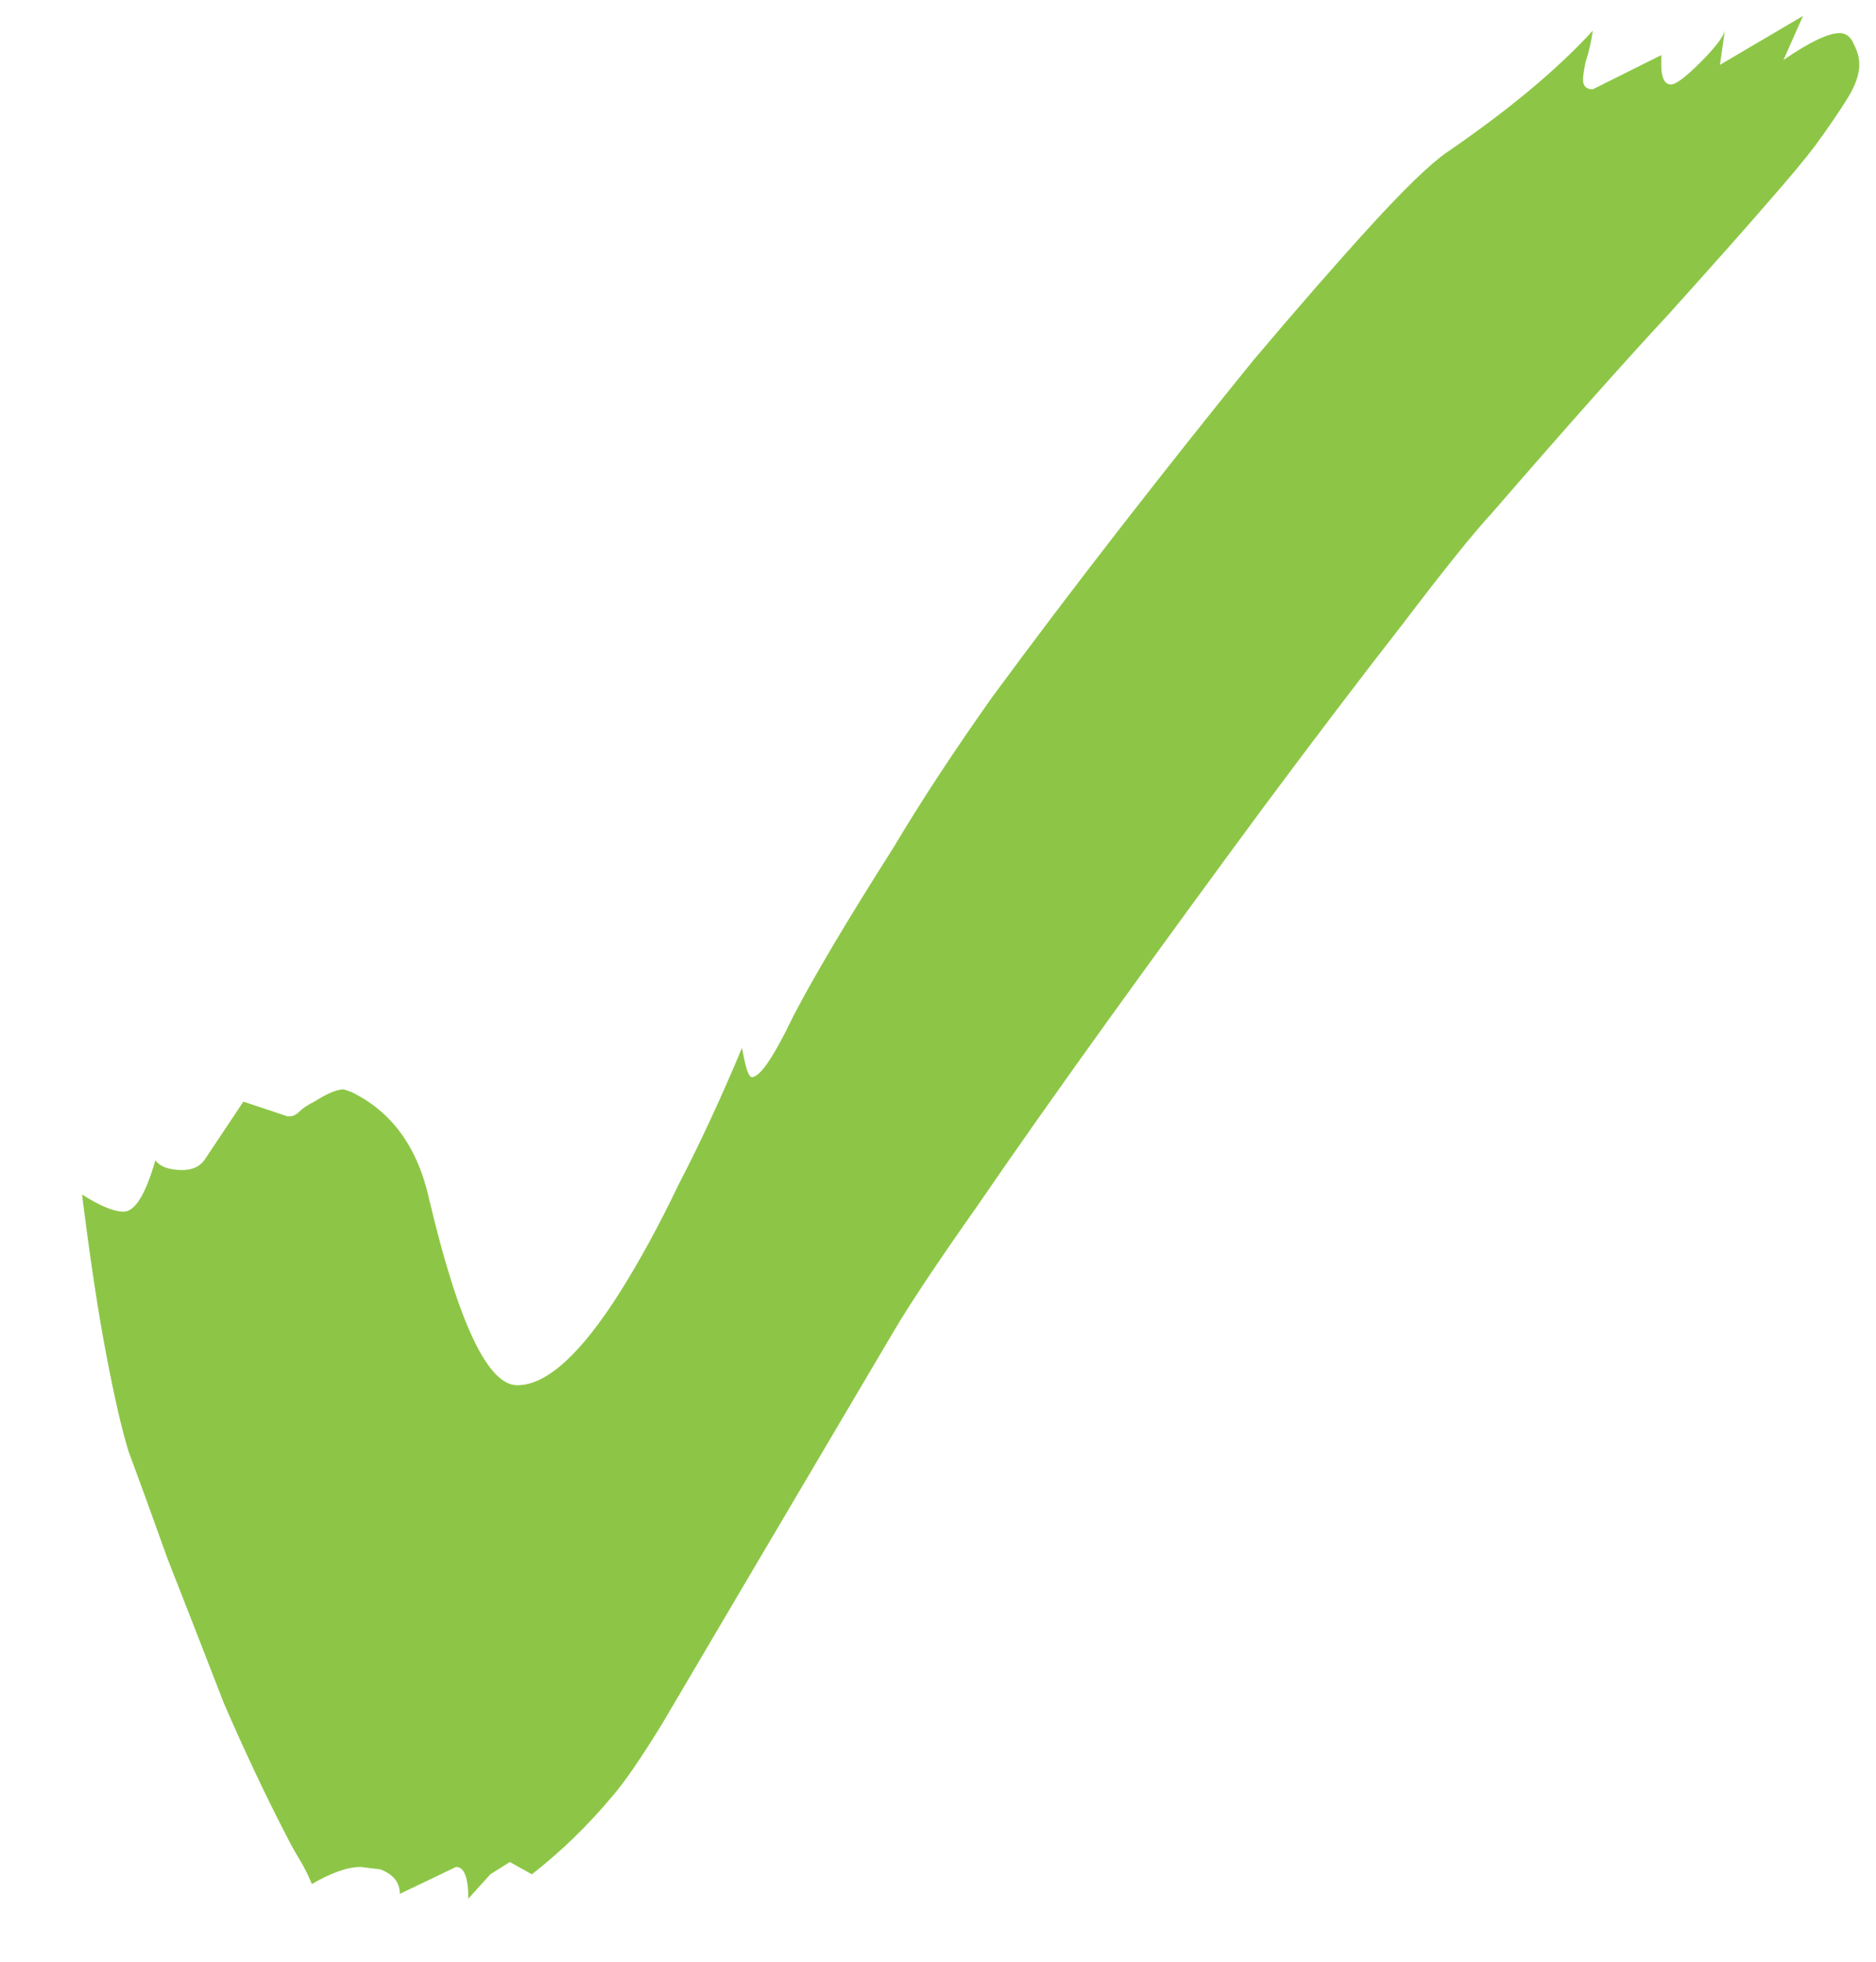 <?xml version="1.0" encoding="UTF-8"?> <svg xmlns="http://www.w3.org/2000/svg" width="22" height="23" viewBox="0 0 22 23" fill="none"><path d="M5.492 22.261C5.492 22.013 5.444 21.889 5.348 21.889L4.689 22.204C4.689 22.07 4.612 21.975 4.46 21.917L4.23 21.889C4.077 21.889 3.886 21.956 3.657 22.089C3.619 21.994 3.571 21.898 3.514 21.803C3.456 21.707 3.408 21.621 3.37 21.545C3.122 21.067 2.873 20.541 2.625 19.968C2.395 19.375 2.176 18.812 1.965 18.276C1.774 17.741 1.621 17.321 1.507 17.015C1.43 16.767 1.344 16.394 1.249 15.897C1.153 15.4 1.058 14.77 0.962 14.005C1.172 14.139 1.335 14.206 1.449 14.206C1.583 14.206 1.707 14.005 1.822 13.604C1.879 13.68 1.985 13.718 2.137 13.718C2.252 13.718 2.338 13.68 2.395 13.604L2.854 12.916L3.37 13.088H3.399C3.437 13.088 3.475 13.069 3.514 13.03C3.552 12.992 3.609 12.954 3.686 12.916C3.838 12.82 3.953 12.772 4.03 12.772L4.116 12.801C4.593 13.03 4.899 13.451 5.033 14.062C5.377 15.515 5.721 16.241 6.065 16.241C6.409 16.241 6.81 15.878 7.269 15.152C7.498 14.789 7.728 14.368 7.957 13.89C8.206 13.412 8.454 12.877 8.702 12.285C8.741 12.514 8.779 12.629 8.817 12.629C8.913 12.629 9.075 12.39 9.304 11.912C9.553 11.434 9.945 10.775 10.48 9.934C10.786 9.418 11.168 8.835 11.627 8.185C12.104 7.536 12.611 6.867 13.146 6.179C13.681 5.491 14.197 4.841 14.694 4.229C15.21 3.618 15.669 3.092 16.07 2.652C16.471 2.213 16.768 1.926 16.959 1.792C17.685 1.295 18.259 0.818 18.679 0.359C18.66 0.493 18.631 0.617 18.593 0.732C18.574 0.827 18.564 0.894 18.564 0.932C18.564 1.009 18.602 1.047 18.679 1.047L19.482 0.646V0.76C19.482 0.913 19.52 0.99 19.596 0.99C19.654 0.99 19.768 0.904 19.94 0.732C20.112 0.56 20.208 0.435 20.227 0.359L20.17 0.76L21.144 0.187L20.915 0.703C21.221 0.493 21.441 0.388 21.574 0.388C21.651 0.388 21.708 0.435 21.746 0.531C21.785 0.607 21.804 0.684 21.804 0.76C21.804 0.875 21.756 1.009 21.66 1.162C21.565 1.315 21.441 1.496 21.288 1.706C21.173 1.859 20.982 2.089 20.714 2.394C20.466 2.681 20.084 3.111 19.568 3.684C19.052 4.239 18.364 5.013 17.503 6.007C17.274 6.255 16.921 6.695 16.443 7.325C15.965 7.937 15.42 8.654 14.809 9.475C14.216 10.278 13.624 11.09 13.031 11.912C12.439 12.734 11.913 13.479 11.455 14.148C10.996 14.798 10.671 15.286 10.48 15.61L8.702 18.621C8.32 19.27 8.005 19.805 7.756 20.226C7.508 20.627 7.317 20.904 7.183 21.057C6.896 21.401 6.581 21.707 6.237 21.975L5.979 21.831L5.75 21.975L5.492 22.261Z" fill="#8DC646"></path></svg> 